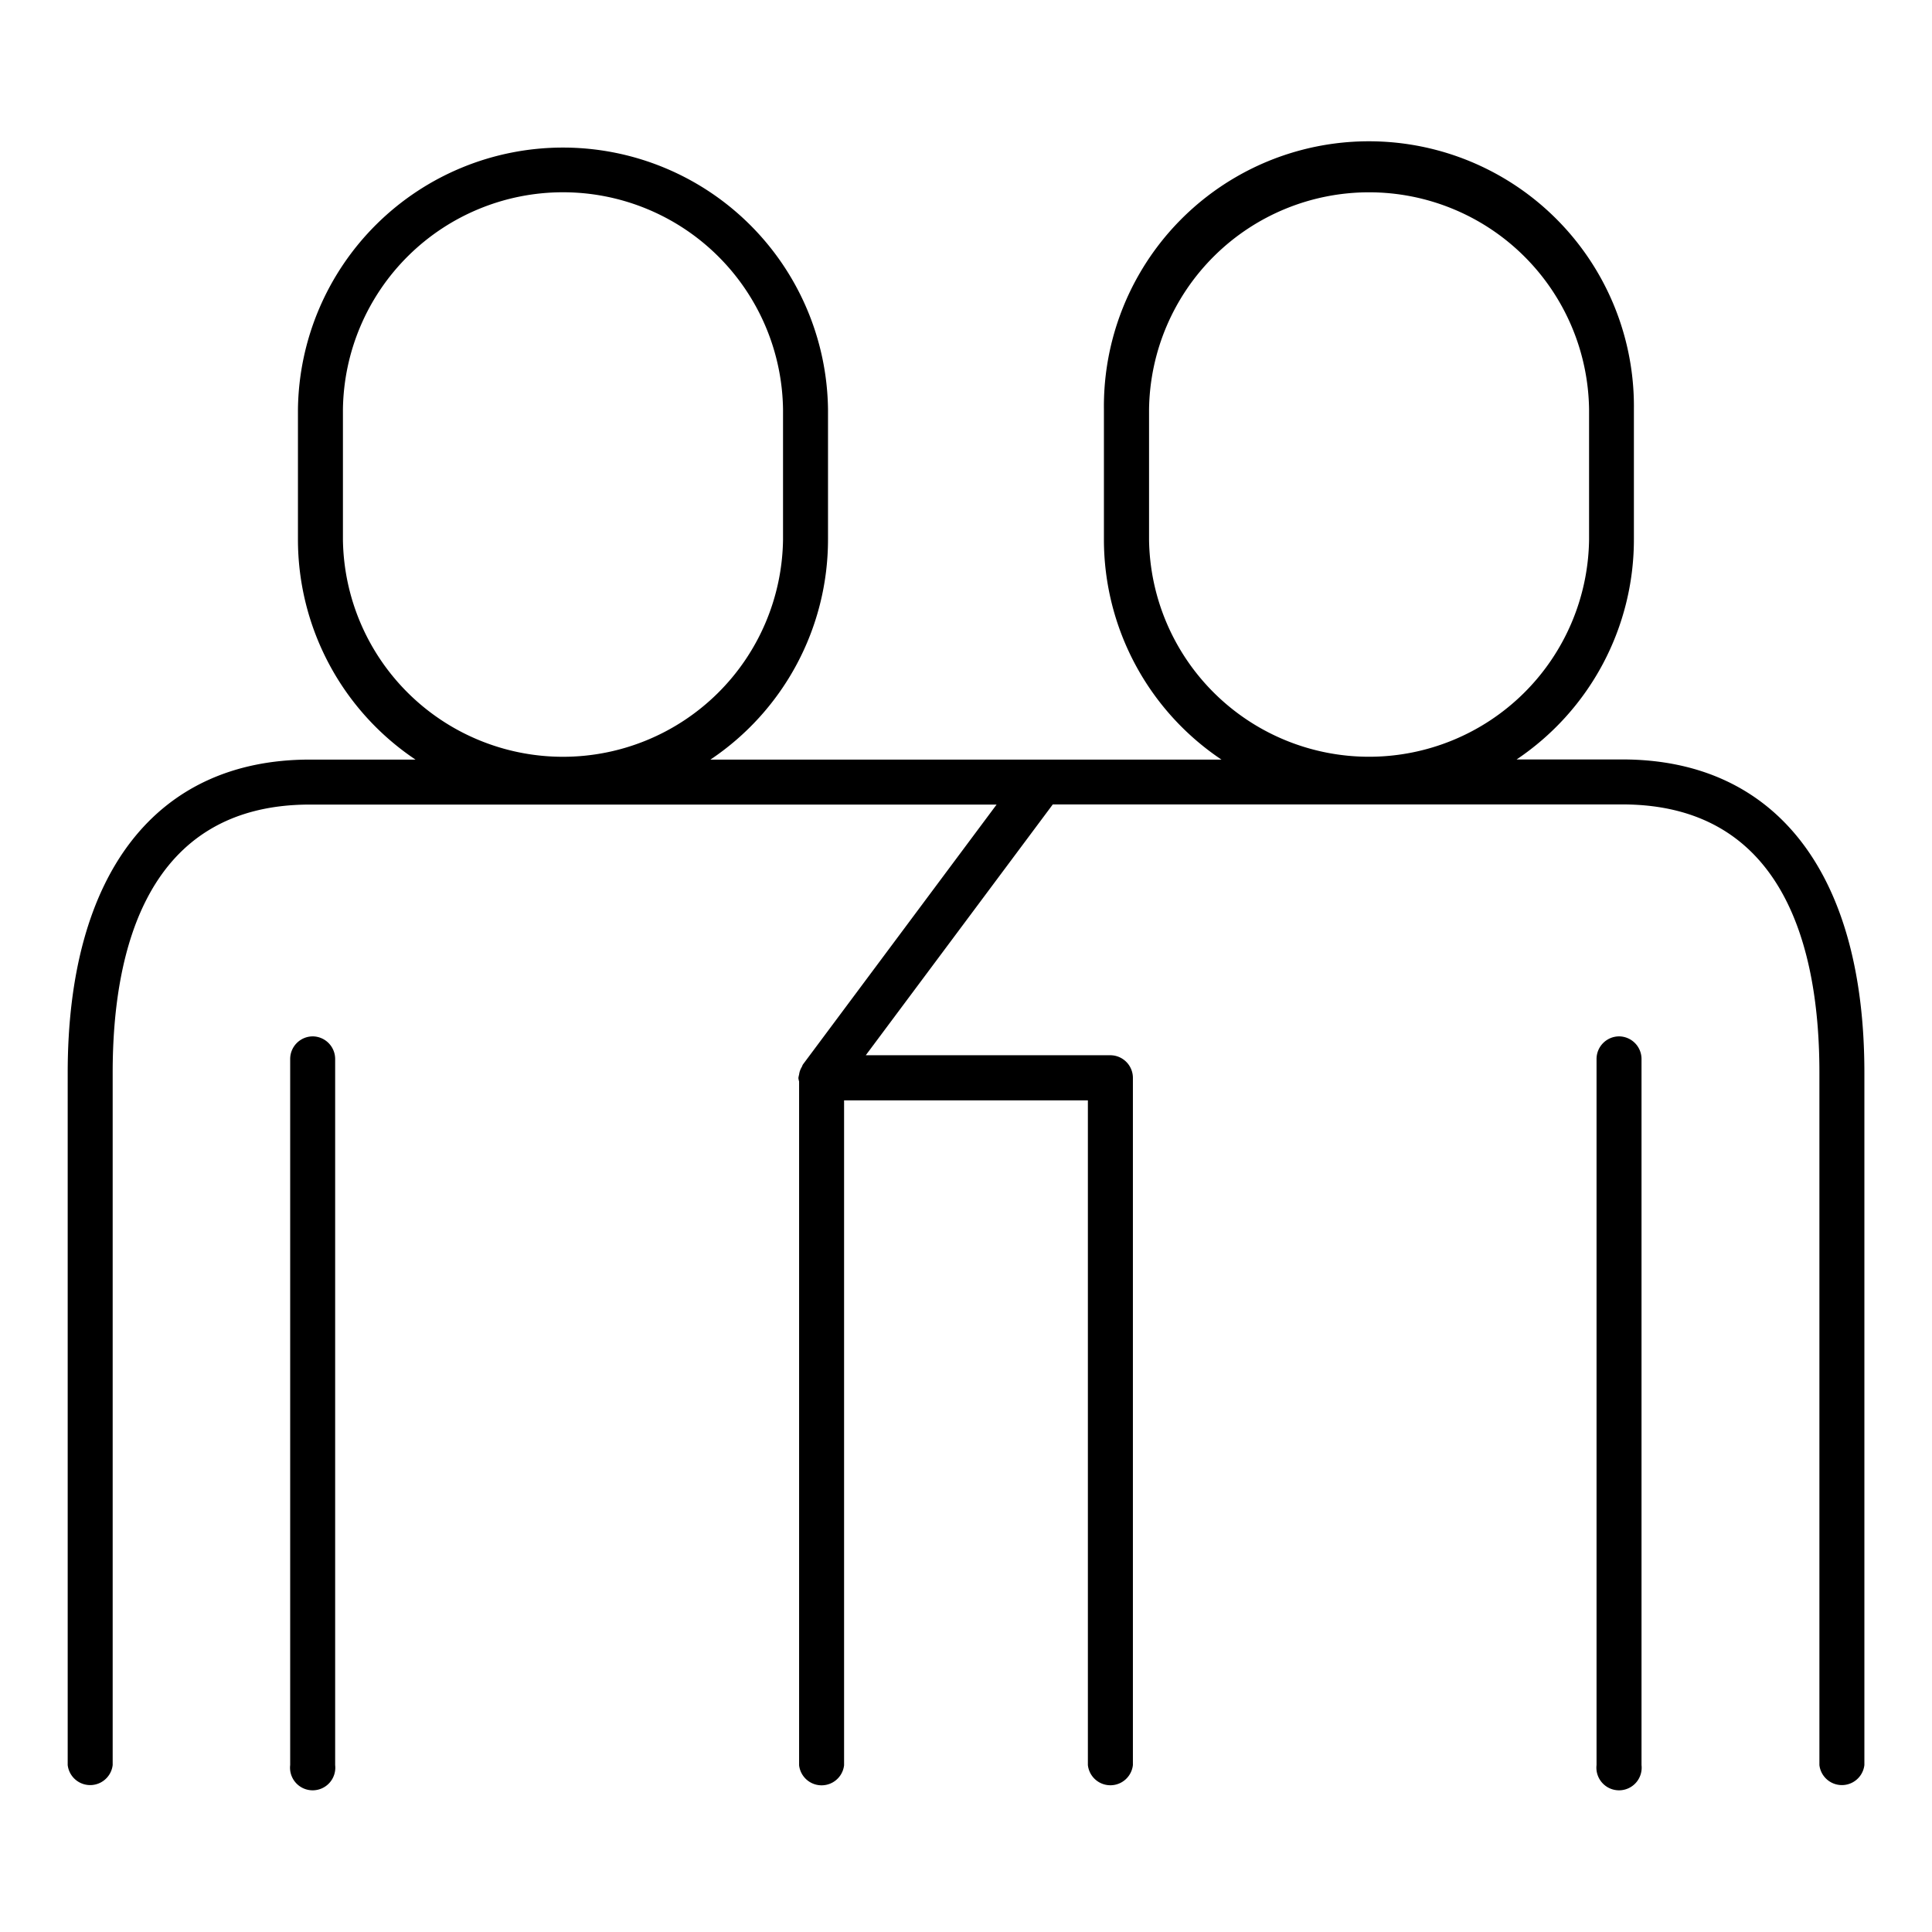 <?xml version="1.0" ?><svg data-name="Layer 1" id="Layer_1" viewBox="0 0 512 512" xmlns="http://www.w3.org/2000/svg"><title/><path d="M82.9,274.65a6,6,0,0,0-6,6V467.76a6,6,0,1,0,11.92,0V280.62A6,6,0,0,0,82.9,274.65Z"/><path d="M429.1,274.65a6,6,0,0,0-6,6V467.76a6,6,0,1,0,11.92,0V280.62A6,6,0,0,0,429.1,274.65Z"/><path d="M429.92,201.26h-28A70.2,70.2,0,0,0,433,143V108.51a70.23,70.23,0,1,0-140.45,0V143a70.2,70.2,0,0,0,31.15,58.3H188.27A70.2,70.2,0,0,0,219.43,143V108.51a70.24,70.24,0,0,0-140.47,0V143a70.2,70.2,0,0,0,31.15,58.3h-28c-40.78,0-64.17,30.24-64.17,83V467.76a6,6,0,0,0,11.92,0V284.22c0-32.41,9.07-71,52.25-71h182l-51.35,68.91a5.55,5.55,0,0,0-.24.56,5.63,5.63,0,0,0-.6,1.32,7.55,7.55,0,0,0-.16.8,6.54,6.54,0,0,0-.18.88,5.56,5.56,0,0,0,.19.92c0,.07,0,.14,0,.21v181a6,6,0,0,0,11.92,0V291.61H288.3V467.76a6,6,0,0,0,11.93,0V285.65a6,6,0,0,0-6-6H229.44L279,213.18H429.92c43.17,0,52.24,38.63,52.24,71V467.76a6,6,0,0,0,11.92,0V284.22C494.08,231.5,470.7,201.26,429.92,201.26ZM90.88,143V108.51a58.32,58.32,0,0,1,116.63,0V143a58.32,58.32,0,0,1-116.63,0Zm213.63,0V108.51a58.31,58.31,0,0,1,116.61,0V143a58.31,58.31,0,0,1-116.61,0Z"/></svg>